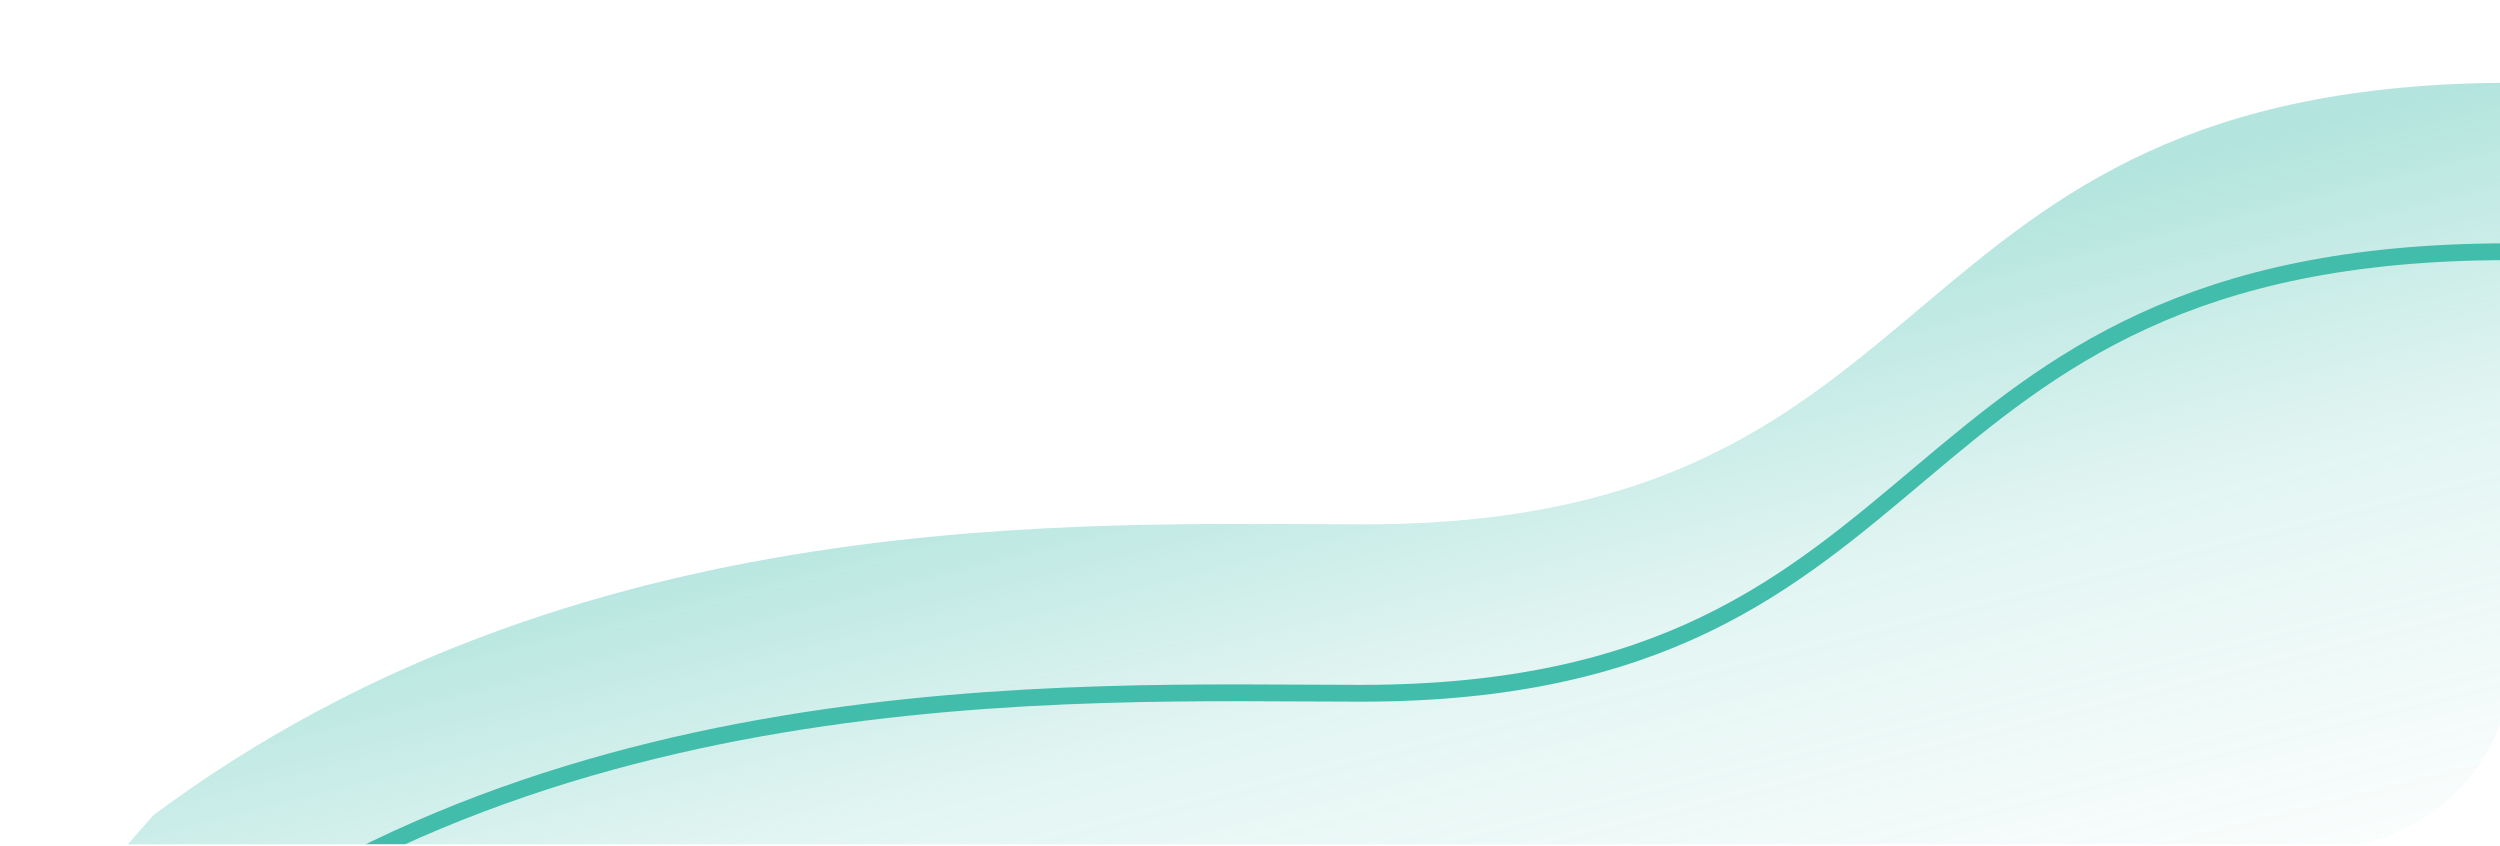 <?xml version="1.0" encoding="UTF-8"?>
<svg xmlns="http://www.w3.org/2000/svg" width="260" height="88" viewBox="0 0 260 88" fill="none">
  <g clip-path="url(#clip0_8867_260)">
    <path d="M141.971 54.528C112.351 54.528 59.834 52.086 15.927 84.801L12.914 88.245H241.305C252.351 88.245 261.305 79.291 261.305 68.245V8.609C194.707 8.609 204.901 54.528 141.971 54.528Z" fill="url(#paint0_linear_8867_260)"></path>
    <g filter="url(#filter0_d_8867_260)">
      <path d="M11.623 89.106C53.808 52.086 111.921 54.882 141.54 54.882C204.47 54.882 194.277 8.963 260.875 8.963" stroke="#42BDAC" stroke-width="1.749"></path>
    </g>
  </g>
  <defs>
    <filter id="filter0_d_8867_260" x="-40.61" y="-26.349" width="353.14" height="184.987" filterUnits="userSpaceOnUse" color-interpolation-filters="sRGB">
      <feFlood flood-opacity="0" result="BackgroundImageFix"></feFlood>
      <feColorMatrix in="SourceAlpha" type="matrix" values="0 0 0 0 0 0 0 0 0 0 0 0 0 0 0 0 0 0 127 0" result="hardAlpha"></feColorMatrix>
      <feOffset dy="17.218"></feOffset>
      <feGaussianBlur stdDeviation="25.828"></feGaussianBlur>
      <feComposite in2="hardAlpha" operator="out"></feComposite>
      <feColorMatrix type="matrix" values="0 0 0 0 0.257 0 0 0 0 0.742 0 0 0 0 0.675 0 0 0 1 0"></feColorMatrix>
      <feBlend mode="normal" in2="BackgroundImageFix" result="effect1_dropShadow_8867_260"></feBlend>
      <feBlend mode="normal" in="SourceGraphic" in2="effect1_dropShadow_8867_260" result="shape"></feBlend>
    </filter>
    <linearGradient id="paint0_linear_8867_260" x1="136.887" y1="39.172" x2="157" y2="119.5" gradientUnits="userSpaceOnUse">
      <stop stop-color="#42BDAC" stop-opacity="0.4"></stop>
      <stop offset="0.399" stop-color="#42BDAC" stop-opacity="0.15"></stop>
      <stop offset="1" stop-color="#42BDAC" stop-opacity="0"></stop>
    </linearGradient>
    <clipPath id="clip0_8867_260">
      <path d="M0 0H260V77.483C260 83.189 255.375 87.815 249.669 87.815H10.331C4.625 87.815 0 83.189 0 77.483V0Z" fill="white"></path>
    </clipPath>
  </defs>
</svg>
